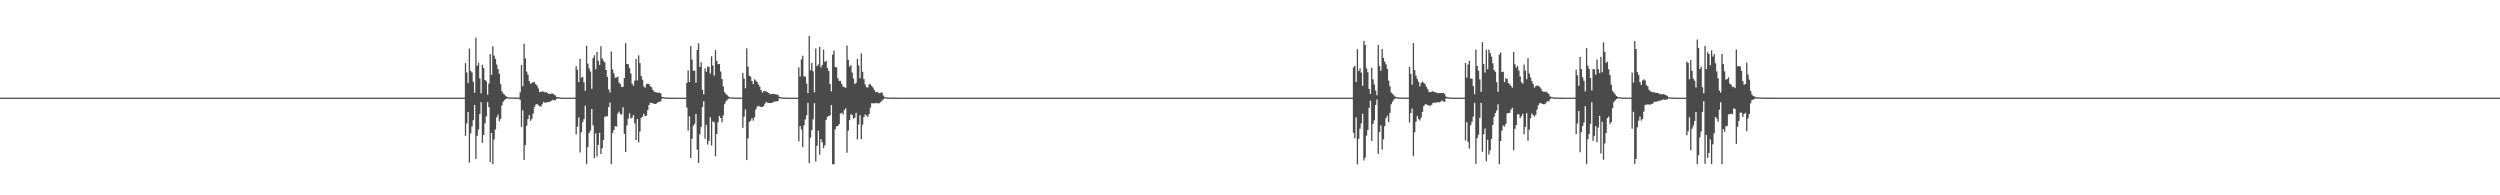 <?xml version="1.0" encoding="UTF-8"?>
<svg xmlns="http://www.w3.org/2000/svg" width="1920" height="150">
  <path d="M0 75.000h1v1.000H0zM1 75.000h1v1.000H1zM2 75.000h1v1.000H2zM3 75.000h1v1.000H3zM4 75.000h1v1.000H4zM5 75.000h1v1.000H5zM6 75.000h1v1.000H6zM7 75.000h1v1.000H7zM8 75.000h1v1.000H8zM9 75.000h1v1.000H9zM10 75.000h1v1.000H10zM11 75.000h1v1.000H11zM12 75.000h1v1.000H12zM13 75.000h1v1.000H13zM14 75.000h1v1.000H14zM15 75.000h1v1.000H15zM16 75.000h1v1.000H16zM17 75.000h1v1.000H17zM18 75.000h1v1.000H18zM19 75.000h1v1.000H19zM20 75.000h1v1.000H20zM21 75.000h1v1.000H21zM22 75.000h1v1.000H22zM23 75.000h1v1.000H23zM24 75.000h1v1.000H24zM25 75.000h1v1.000H25zM26 75.000h1v1.000H26zM27 75.000h1v1.000H27zM28 75.000h1v1.000H28zM29 75.000h1v1.000H29zM30 75.000h1v1.000H30zM31 75.000h1v1.000H31zM32 75.000h1v1.000H32zM33 75.000h1v1.000H33zM34 75.000h1v1.000H34zM35 75.000h1v1.000H35zM36 75.000h1v1.000H36zM37 75.000h1v1.000H37zM38 75.000h1v1.000H38zM39 75.000h1v1.000H39zM40 75.000h1v1.000H40zM41 75.000h1v1.000H41zM42 75.000h1v1.000H42zM43 75.000h1v1.000H43zM44 75.000h1v1.000H44zM45 75.000h1v1.000H45zM46 75.000h1v1.000H46zM47 75.000h1v1.000H47zM48 75.000h1v1.000H48zM49 75.000h1v1.000H49zM50 75.000h1v1.000H50zM51 75.000h1v1.000H51zM52 75.000h1v1.000H52zM53 75.000h1v1.000H53zM54 75.000h1v1.000H54zM55 75.000h1v1.000H55zM56 75.000h1v1.000H56zM57 75.000h1v1.000H57zM58 75.000h1v1.000H58zM59 75.000h1v1.000H59zM60 75.000h1v1.000H60zM61 75.000h1v1.000H61zM62 75.000h1v1.000H62zM63 75.000h1v1.000H63zM64 75.000h1v1.000H64zM65 75.000h1v1.000H65zM66 75.000h1v1.000H66zM67 75.000h1v1.000H67zM68 75.000h1v1.000H68zM69 75.000h1v1.000H69zM70 75.000h1v1.000H70zM71 75.000h1v1.000H71zM72 75.000h1v1.000H72zM73 75.000h1v1.000H73zM74 75.000h1v1.000H74zM75 75.000h1v1.000H75zM76 75.000h1v1.000H76zM77 75.000h1v1.000H77zM78 75.000h1v1.000H78zM79 75.000h1v1.000H79zM80 75.000h1v1.000H80zM81 75.000h1v1.000H81zM82 75.000h1v1.000H82zM83 75.000h1v1.000H83zM84 75.000h1v1.000H84zM85 75.000h1v1.000H85zM86 75.000h1v1.000H86zM87 75.000h1v1.000H87zM88 75.000h1v1.000H88zM89 75.000h1v1.000H89zM90 75.000h1v1.000H90zM91 75.000h1v1.000H91zM92 75.000h1v1.000H92zM93 75.000h1v1.000H93zM94 75.000h1v1.000H94zM95 75.000h1v1.000H95zM96 75.000h1v1.000H96zM97 75.000h1v1.000H97zM98 75.000h1v1.000H98zM99 75.000h1v1.000H99zM100 75.000h1v1.000H100zM101 75.000h1v1.000H101zM102 75.000h1v1.000H102zM103 75.000h1v1.000H103zM104 75.000h1v1.000H104zM105 75.000h1v1.000H105zM106 75.000h1v1.000H106zM107 75.000h1v1.000H107zM108 75.000h1v1.000H108zM109 75.000h1v1.000H109zM110 75.000h1v1.000H110zM111 75.000h1v1.000H111zM112 75.000h1v1.000H112zM113 75.000h1v1.000H113zM114 75.000h1v1.000H114zM115 75.000h1v1.000H115zM116 75.000h1v1.000H116zM117 75.000h1v1.000H117zM118 75.000h1v1.000H118zM119 75.000h1v1.000H119zM120 75.000h1v1.000H120zM121 75.000h1v1.000H121zM122 75.000h1v1.000H122zM123 75.000h1v1.000H123zM124 75.000h1v1.000H124zM125 75.000h1v1.000H125zM126 75.000h1v1.000H126zM127 75.000h1v1.000H127zM128 75.000h1v1.000H128zM129 75.000h1v1.000H129zM130 75.000h1v1.000H130zM131 75.000h1v1.000H131zM132 75.000h1v1.000H132zM133 75.000h1v1.000H133zM134 75.000h1v1.000H134zM135 75.000h1v1.000H135zM136 75.000h1v1.000H136zM137 75.000h1v1.000H137zM138 75.000h1v1.000H138zM139 75.000h1v1.000H139zM140 75.000h1v1.000H140zM141 75.000h1v1.000H141zM142 75.000h1v1.000H142zM143 75.000h1v1.000H143zM144 75.000h1v1.000H144zM145 75.000h1v1.000H145zM146 75.000h1v1.000H146zM147 75.000h1v1.000H147zM148 75.000h1v1.000H148zM149 75.000h1v1.000H149zM150 75.000h1v1.000H150zM151 75.000h1v1.000H151zM152 75.000h1v1.000H152zM153 75.000h1v1.000H153zM154 75.000h1v1.000H154zM155 75.000h1v1.000H155zM156 75.000h1v1.000H156zM157 75.000h1v1.000H157zM158 75.000h1v1.000H158zM159 75.000h1v1.000H159zM160 75.000h1v1.000H160zM161 75.000h1v1.000H161zM162 75.000h1v1.000H162zM163 75.000h1v1.000H163zM164 75.000h1v1.000H164zM165 75.000h1v1.000H165zM166 75.000h1v1.000H166zM167 75.000h1v1.000H167zM168 75.000h1v1.000H168zM169 75.000h1v1.000H169zM170 75.000h1v1.000H170zM171 75.000h1v1.000H171zM172 75.000h1v1.000H172zM173 75.000h1v1.000H173zM174 75.000h1v1.000H174zM175 75.000h1v1.000H175zM176 75.000h1v1.000H176zM177 75.000h1v1.000H177zM178 75.000h1v1.000H178zM179 75.000h1v1.000H179zM180 75.000h1v1.000H180zM181 75.000h1v1.000H181zM182 75.000h1v1.000H182zM183 75.000h1v1.000H183zM184 75.000h1v1.000H184zM185 75.000h1v1.000H185zM186 75.000h1v1.000H186zM187 75.000h1v1.000H187zM188 75.000h1v1.000H188zM189 75.000h1v1.000H189zM190 75.000h1v1.000H190zM191 75.000h1v1.000H191zM192 75.000h1v1.000H192zM193 75.000h1v1.000H193zM194 75.000h1v1.000H194zM195 75.000h1v1.000H195zM196 75.000h1v1.000H196zM197 75.000h1v1.000H197zM198 75.000h1v1.000H198zM199 75.000h1v1.000H199zM200 75.000h1v1.000H200zM201 75.000h1v1.000H201zM202 75.000h1v1.000H202zM203 75.000h1v1.000H203zM204 75.000h1v1.000H204zM205 75.000h1v1.000H205zM206 75.000h1v1.000H206zM207 75.000h1v1.000H207zM208 75.000h1v1.000H208zM209 75.000h1v1.000H209zM210 75.000h1v1.000H210zM211 75.000h1v1.000H211zM212 75.000h1v1.000H212zM213 75.000h1v1.000H213zM214 75.000h1v1.000H214zM215 75.000h1v1.000H215zM216 75.000h1v1.000H216zM217 75.000h1v1.000H217zM218 75.000h1v1.000H218zM219 75.000h1v1.000H219zM220 75.000h1v1.000H220zM221 75.000h1v1.000H221zM222 75.000h1v1.000H222zM223 75.000h1v1.000H223zM224 75.000h1v1.000H224zM225 75.000h1v1.000H225zM226 75.000h1v1.000H226zM227 75.000h1v1.000H227zM228 75.000h1v1.000H228zM229 75.000h1v1.000H229zM230 75.000h1v1.000H230zM231 75.000h1v1.000H231zM232 75.000h1v1.000H232zM233 75.000h1v1.000H233zM234 75.000h1v1.000H234zM235 75.000h1v1.000H235zM236 75.000h1v1.000H236zM237 75.000h1v1.000H237zM238 75.000h1v1.000H238zM239 75.000h1v1.000H239zM240 75.000h1v1.000H240zM241 75.000h1v1.000H241zM242 75.000h1v1.000H242zM243 75.000h1v1.000H243zM244 75.000h1v1.000H244zM245 75.000h1v1.000H245zM246 75.000h1v1.000H246zM247 75.000h1v1.000H247zM248 75.000h1v1.000H248zM249 75.000h1v1.000H249zM250 75.000h1v1.000H250zM251 75.000h1v1.000H251zM252 75.000h1v1.000H252zM253 75.000h1v1.000H253zM254 75.000h1v1.000H254zM255 75.000h1v1.000H255zM256 75.000h1v1.000H256zM257 75.000h1v1.000H257zM258 75.000h1v1.000H258zM259 75.000h1v1.000H259zM260 75.000h1v1.000H260zM261 75.000h1v1.000H261zM262 75.000h1v1.000H262zM263 75.000h1v1.000H263zM264 75.000h1v1.000H264zM265 75.000h1v1.000H265zM266 75.000h1v1.000H266zM267 75.000h1v1.000H267zM268 75.000h1v1.000H268zM269 75.000h1v1.000H269zM270 75.000h1v1.000H270zM271 75.000h1v1.000H271zM272 75.000h1v1.000H272zM273 75.000h1v1.000H273zM274 75.000h1v1.000H274zM275 75.000h1v1.000H275zM276 75.000h1v1.000H276zM277 75.000h1v1.000H277zM278 75.000h1v1.000H278zM279 75.000h1v1.000H279zM280 75.000h1v1.000H280zM281 75.000h1v1.000H281zM282 75.000h1v1.000H282zM283 75.000h1v1.000H283zM284 75.000h1v1.000H284zM285 75.000h1v1.000H285zM286 75.000h1v1.000H286zM287 75.000h1v1.000H287zM288 75.000h1v1.000H288zM289 75.000h1v1.000H289zM290 75.000h1v1.000H290zM291 75.000h1v1.000H291zM292 75.000h1v1.000H292zM293 75.000h1v1.000H293zM294 75.000h1v1.000H294zM295 75.000h1v1.000H295zM296 75.000h1v1.000H296zM297 75.000h1v1.000H297zM298 75.000h1v1.000H298zM299 75.000h1v1.000H299zM300 75.000h1v1.000H300zM301 75.000h1v1.000H301zM302 75.000h1v1.000H302zM303 75.000h1v1.000H303zM304 75.000h1v1.000H304zM305 75.000h1v1.000H305zM306 75.000h1v1.000H306zM307 75.000h1v1.000H307zM308 75.000h1v1.000H308zM309 75.000h1v1.000H309zM310 75.000h1v1.000H310zM311 75.000h1v1.000H311zM312 75.000h1v1.000H312zM313 75.000h1v1.000H313zM314 75.000h1v1.000H314zM315 75.000h1v1.000H315zM316 75.000h1v1.000H316zM317 75.000h1v1.000H317zM318 75.000h1v1.000H318zM319 75.000h1v1.000H319zM320 75.000h1v1.000H320zM321 75.000h1v1.000H321zM322 75.000h1v1.000H322zM323 75.000h1v1.000H323zM324 75.000h1v1.000H324zM325 75.000h1v1.000H325zM326 75.000h1v1.000H326zM327 75.000h1v1.000H327zM328 75.000h1v1.000H328zM329 75.000h1v1.000H329zM330 75.000h1v1.000H330zM331 75.000h1v1.000H331zM332 75.000h1v1.000H332zM333 75.000h1v1.000H333zM334 75.000h1v1.000H334zM335 75.000h1v1.000H335zM336 75.000h1v1.000H336zM337 75.000h1v1.000H337zM338 75.000h1v1.000H338zM339 75.000h1v1.000H339zM340 75.000h1v1.000H340zM341 75.000h1v1.000H341zM342 75.000h1v1.000H342zM343 75.000h1v1.000H343zM344 75.000h1v1.000H344zM345 75.000h1v1.000H345zM346 75.000h1v1.000H346zM347 75.000h1v1.000H347zM348 75.000h1v1.000H348zM349 75.000h1v1.000H349zM350 75.000h1v1.000H350zM351 75.000h1v1.000H351zM352 75.000h1v1.000H352zM353 75.000h1v1.000H353zM354 75.000h1v1.000H354zM355 75.000h1v1.000H355zM356 75.000h1v1.000H356zM357 48.496h1v55.843H357zM358 55.678h1v39.188H358zM359 63.865h1v22.155H359zM360 37.348h1v87.523H360zM361 54.485h1v47.968H361zM362 55.627h1v41.537H362zM363 62.899h1v29.440H363zM364 71.172h1v9.463H364zM365 28.982h1v93.039H365zM366 50.518h1v53.783H366zM367 48.104h1v51.357H367zM368 60.267h1v27.258H368zM369 71.681h1v6.749H369zM370 49.717h1v59.979H370zM371 52.263h1v51.415H371zM372 61.417h1v33.318H372zM373 62.470h1v26.919H373zM374 72.693h1v5.682H374zM375 64.195h1v18.063H375zM376 41.510h1v83.003H376zM377 57.519h1v44.649H377zM378 35.503h1v90.546H378zM379 42.727h1v64.438H379zM380 45.197h1v54.286H380zM381 49.572h1v40.612H381zM382 52.993h1v35.087H382zM383 56.684h1v36.381H383zM384 64.668h1v26.548H384zM385 70.078h1v10.902H385zM386 71.788h1v6.300H386zM387 72.577h1v4.361H387zM388 73.757h1v2.221H388zM389 74.477h1v1.023H389zM390 74.702h1v1.000H390zM391 74.827h1v1.000H391zM392 74.870h1v1.000H392zM393 74.887h1v1.000H393zM394 74.882h1v1.000H394zM395 74.908h1v1.000H395zM396 74.923h1v1.000H396zM397 74.942h1v1.000H397zM398 74.936h1v1.000H398zM399 70.884h1v5.814H399zM400 49.898h1v47.530H400zM401 66.179h1v18.417H401zM402 33.564h1v89.250H402zM403 44.870h1v66.552H403zM404 55.004h1v41.545H404zM405 57.284h1v34.273H405zM406 62.344h1v26.022H406zM407 64.309h1v28.479H407zM408 63.724h1v27.546H408zM409 62.852h1v24.384H409zM410 63.125h1v19.144H410zM411 64.611h1v15.790H411zM412 65.802h1v14.030H412zM413 67.936h1v12.887H413zM414 70.747h1v10.803H414zM415 70.415h1v11.357H415zM416 70.287h1v9.757H416zM417 70.338h1v7.911H417zM418 70.901h1v7.967H418zM419 70.796h1v7.967H419zM420 71.325h1v7.088H420zM421 72.130h1v6.189H421zM422 72.076h1v5.940H422zM423 71.934h1v5.443H423zM424 71.812h1v4.897H424zM425 72.525h1v4.484H425zM426 73.337h1v3.701H426zM427 74.449h1v1.470H427zM428 74.549h1v1.000H428zM429 74.717h1v1.000H429zM430 74.879h1v1.000H430zM431 74.941h1v1.000H431zM432 74.944h1v1.000H432zM433 74.955h1v1.000H433zM434 74.984h1v1.000H434zM435 74.986h1v1.000H435zM436 74.988h1v1.000H436zM437 74.987h1v1.000H437zM438 74.987h1v1.000H438zM439 74.990h1v1.000H439zM440 74.992h1v1.000H440zM441 74.995h1v1.000H441zM442 50.875h1v52.343H442zM443 53.648h1v43.682H443zM444 63.046h1v27.161H444zM445 45.225h1v71.921H445zM446 59.658h1v41.908H446zM447 59.023h1v34.771H447zM448 63.141h1v28.406H448zM449 69.704h1v11.408H449zM450 35.079h1v91.071H450zM451 48.906h1v64.077H451zM452 52.460h1v49.579H452zM453 54.919h1v45.389H453zM454 68.224h1v15.498H454zM455 44.671h1v51.658H455zM456 42.459h1v78.999H456zM457 53.227h1v49.265H457zM458 39.819h1v80.309H458zM459 46.661h1v64.594H459zM460 49.840h1v52.177H460zM461 35.515h1v82.771H461zM462 44.859h1v69.067H462zM463 46.699h1v60.776H463zM464 47.944h1v41.751H464zM465 53.735h1v35.680H465zM466 59.046h1v30.252H466zM467 68.643h1v13.494H467zM468 70.997h1v7.722H468zM469 39.590h1v86.569H469zM470 53.267h1v49.049H470zM471 56.391h1v43.444H471zM472 59.675h1v37.277H472zM473 59.418h1v37.803H473zM474 58.753h1v28.467H474zM475 63.413h1v22.327H475zM476 64.668h1v22.953H476zM477 66.793h1v21.169H477zM478 66.671h1v15.698H478zM479 59.926h1v42.901H479zM480 33.157h1v83.513H480zM481 49.163h1v47.133H481zM482 49.310h1v41.802H482zM483 52.311h1v34.668H483zM484 56.430h1v34.492H484zM485 64.207h1v26.110H485zM486 65.878h1v22.510H486zM487 61.930h1v32.787H487zM488 45.229h1v62.332H488zM489 61.810h1v29.561H489zM490 42.523h1v66.842H490zM491 48.549h1v52.408H491zM492 58.428h1v32.042H492zM493 61.201h1v28.377H493zM494 66.394h1v20.993H494zM495 67.324h1v21.926H495zM496 64.635h1v24.178H496zM497 64.265h1v20.297H497zM498 64.637h1v15.981H498zM499 66.278h1v12.550H499zM500 67.014h1v12.114H500zM501 69.141h1v10.234H501zM502 70.410h1v9.373H502zM503 70.770h1v9.090H503zM504 71.018h1v8.304H504zM505 71.333h1v7.032H505zM506 71.060h1v7.093H506zM507 71.738h1v6.152H507zM508 74.346h1v1.349H508zM509 74.608h1v1.000H509zM510 74.807h1v1.000H510zM511 74.879h1v1.000H511zM512 74.927h1v1.000H512zM513 74.925h1v1.000H513zM514 74.962h1v1.000H514zM515 74.975h1v1.000H515zM516 74.980h1v1.000H516zM517 74.984h1v1.000H517zM518 74.984h1v1.000H518zM519 74.987h1v1.000H519zM520 74.990h1v1.000H520zM521 74.993h1v1.000H521zM522 74.993h1v1.000H522zM523 74.995h1v1.000H523zM524 74.993h1v1.000H524zM525 74.994h1v1.000H525zM526 74.995h1v1.000H526zM527 63.581h1v18.956H527zM528 54.082h1v46.250H528zM529 62.967h1v26.409H529zM530 35.405h1v85.946H530zM531 45.696h1v60.911H531zM532 54.264h1v42.299H532zM533 54.254h1v40.812H533zM534 63.520h1v23.999H534zM535 38.368h1v76.510H535zM536 33.204h1v91.872H536zM537 51.403h1v51.742H537zM538 47.799h1v49.626H538zM539 68.981h1v13.173H539zM540 72.428h1v5.238H540zM541 52.487h1v54.041H541zM542 55.098h1v40.765H542zM543 51.156h1v59.882H543zM544 51.371h1v56.803H544zM545 56.496h1v33.541H545zM546 43.190h1v68.557H546zM547 50.255h1v42.992H547zM548 58.006h1v35.979H548zM549 38.516h1v81.492H549zM550 46.760h1v56.153H550zM551 49.309h1v44.594H551zM552 49.146h1v39.855H552zM553 54.918h1v35.697H553zM554 60.735h1v33.056H554zM555 66.378h1v22.347H555zM556 70.814h1v9.201H556zM557 72.128h1v5.823H557zM558 73.186h1v3.465H558zM559 74.117h1v1.644H559zM560 74.655h1v1.000H560zM561 74.744h1v1.000H561zM562 74.859h1v1.000H562zM563 74.904h1v1.000H563zM564 74.907h1v1.000H564zM565 74.915h1v1.000H565zM566 74.937h1v1.000H566zM567 74.952h1v1.000H567zM568 74.958h1v1.000H568zM569 74.952h1v1.000H569zM570 55.938h1v42.196H570zM571 60.334h1v29.250H571zM572 67.845h1v16.155H572zM573 37.109h1v85.808H573zM574 51.164h1v55.096H574zM575 58.213h1v35.405H575zM576 58.866h1v33.837H576zM577 62.187h1v28.605H577zM578 64.580h1v28.053H578zM579 60.944h1v29.164H579zM580 61.867h1v22.250H580zM581 62.999h1v18.948H581zM582 64.872h1v16.421H582zM583 66.457h1v15.302H583zM584 69.159h1v13.059H584zM585 71.103h1v11.095H585zM586 69.979h1v11.546H586zM587 70.016h1v9.607H587zM588 70.236h1v8.041H588zM589 70.868h1v8.047H589zM590 71.495h1v7.574H590zM591 72.409h1v6.723H591zM592 72.175h1v6.904H592zM593 72.040h1v6.681H593zM594 72.159h1v5.937H594zM595 72.397h1v5.504H595zM596 72.620h1v5.245H596zM597 72.852h1v4.769H597zM598 74.296h1v1.233H598zM599 74.597h1v1.000H599zM600 74.773h1v1.000H600zM601 74.919h1v1.000H601zM602 74.925h1v1.000H602zM603 74.948h1v1.000H603zM604 74.971h1v1.000H604zM605 74.981h1v1.000H605zM606 74.985h1v1.000H606zM607 74.987h1v1.000H607zM608 74.987h1v1.000H608zM609 74.989h1v1.000H609zM610 74.990h1v1.000H610zM611 74.993h1v1.000H611zM612 74.995h1v1.000H612zM613 51.763h1v56.765H613zM614 58.842h1v37.911H614zM615 45.606h1v53.838H615zM616 42.784h1v70.286H616zM617 58.630h1v37.678H617zM618 58.891h1v32.826H618zM619 64.155h1v24.352H619zM620 71.532h1v7.416H620zM621 27.603h1v97.702H621zM622 53.910h1v51.818H622zM623 48.363h1v51.501H623zM624 54.745h1v36.914H624zM625 70.911h1v8.247H625zM626 37.265h1v86.778H626zM627 50.787h1v61.190H627zM628 49.509h1v50.862H628zM629 36.014h1v82.786H629zM630 51.762h1v55.158H630zM631 49.959h1v59.339H631zM632 38.103h1v75.682H632zM633 47.559h1v64.079H633zM634 46.771h1v45.268H634zM635 52.289h1v37.359H635zM636 54.452h1v34.684H636zM637 64.541h1v24.048H637zM638 70.204h1v10.486H638zM639 41.921h1v84.253H639zM640 38.828h1v87.346H640zM641 51.405h1v47.771H641zM642 51.703h1v45.301H642zM643 60.037h1v36.753H643zM644 62.136h1v33.151H644zM645 62.126h1v25.090H645zM646 64.465h1v22.171H646zM647 66.491h1v21.414H647zM648 66.872h1v17.605H648zM649 67.463h1v15.754H649zM650 34.946h1v82.332H650zM651 45.919h1v54.456H651zM652 51.195h1v41.079H652zM653 50.083h1v37.682H653zM654 55.733h1v32.549H654zM655 60.286h1v30.781H655zM656 64.540h1v25.953H656zM657 63.480h1v23.209H657zM658 45.233h1v61.886H658zM659 50.208h1v45.348H659zM660 60.047h1v28.358H660zM661 40.982h1v65.881H661zM662 55.163h1v40.654H662zM663 60.797h1v29.052H663zM664 64.864h1v23.026H664zM665 66.945h1v21.776H665zM666 67.216h1v22.528H666zM667 64.787h1v22.703H667zM668 64.730h1v17.951H668zM669 66.025h1v13.205H669zM670 67.227h1v12.125H670zM671 69.195h1v10.240H671zM672 70.773h1v8.279H672zM673 70.554h1v8.757H673zM674 71.073h1v8.233H674zM675 71.696h1v7.540H675zM676 71.107h1v7.120H676zM677 71.143h1v5.972H677zM678 73.435h1v2.841H678zM679 74.545h1v1.000H679zM680 74.667h1v1.000H680zM681 74.842h1v1.000H681zM682 74.918h1v1.000H682zM683 74.935h1v1.000H683zM684 74.949h1v1.000H684zM685 74.971h1v1.000H685zM686 74.977h1v1.000H686zM687 74.983h1v1.000H687zM688 74.983h1v1.000H688zM689 74.985h1v1.000H689zM690 74.988h1v1.000H690zM691 74.990h1v1.000H691zM692 74.991h1v1.000H692zM693 74.994h1v1.000H693zM694 74.994h1v1.000H694zM695 74.995h1v1.000H695zM696 74.994h1v1.000H696zM697 74.996h1v1.000H697zM698 74.997h1v1.000H698zM699 74.996h1v1.000H699zM700 74.997h1v1.000H700zM701 74.997h1v1.000H701zM702 74.998h1v1.000H702zM703 74.998h1v1.000H703zM704 74.999h1v1.000H704zM705 74.998h1v1.000H705zM706 74.999h1v1.000H706zM707 74.999h1v1.000H707zM708 74.999h1v1.000H708zM709 74.999h1v1.000H709zM710 74.999h1v1.000H710zM711 74.999h1v1.000H711zM712 74.999h1v1.000H712zM713 74.999h1v1.000H713zM714 74.999h1v1.000H714zM715 75.000h1v1.000H715zM716 75.000h1v1.000H716zM717 75.000h1v1.000H717zM718 75.000h1v1.000H718zM719 75.000h1v1.000H719zM720 75.000h1v1.000H720zM721 75.000h1v1.000H721zM722 75.000h1v1.000H722zM723 75.000h1v1.000H723zM724 75.000h1v1.000H724zM725 75.000h1v1.000H725zM726 75.000h1v1.000H726zM727 75.000h1v1.000H727zM728 75.000h1v1.000H728zM729 75.000h1v1.000H729zM730 75.000h1v1.000H730zM731 75.000h1v1.000H731zM732 75.000h1v1.000H732zM733 75.000h1v1.000H733zM734 75.000h1v1.000H734zM735 75.000h1v1.000H735zM736 75.000h1v1.000H736zM737 75.000h1v1.000H737zM738 75.000h1v1.000H738zM739 75.000h1v1.000H739zM740 75.000h1v1.000H740zM741 75.000h1v1.000H741zM742 75.000h1v1.000H742zM743 75.000h1v1.000H743zM744 75.000h1v1.000H744zM745 75.000h1v1.000H745zM746 75.000h1v1.000H746zM747 75.000h1v1.000H747zM748 75.000h1v1.000H748zM749 75.000h1v1.000H749zM750 75.000h1v1.000H750zM751 75.000h1v1.000H751zM752 75.000h1v1.000H752zM753 75.000h1v1.000H753zM754 75.000h1v1.000H754zM755 75.000h1v1.000H755zM756 75.000h1v1.000H756zM757 75.000h1v1.000H757zM758 75.000h1v1.000H758zM759 75.000h1v1.000H759zM760 75.000h1v1.000H760zM761 75.000h1v1.000H761zM762 75.000h1v1.000H762zM763 75.000h1v1.000H763zM764 75.000h1v1.000H764zM765 75.000h1v1.000H765zM766 75.000h1v1.000H766zM767 75.000h1v1.000H767zM768 75.000h1v1.000H768zM769 75.000h1v1.000H769zM770 75.000h1v1.000H770zM771 75.000h1v1.000H771zM772 75.000h1v1.000H772zM773 75.000h1v1.000H773zM774 75.000h1v1.000H774zM775 75.000h1v1.000H775zM776 75.000h1v1.000H776zM777 75.000h1v1.000H777zM778 75.000h1v1.000H778zM779 75.000h1v1.000H779zM780 75.000h1v1.000H780zM781 75.000h1v1.000H781zM782 75.000h1v1.000H782zM783 75.000h1v1.000H783zM784 75.000h1v1.000H784zM785 75.000h1v1.000H785zM786 75.000h1v1.000H786zM787 75.000h1v1.000H787zM788 75.000h1v1.000H788zM789 75.000h1v1.000H789zM790 75.000h1v1.000H790zM791 75.000h1v1.000H791zM792 75.000h1v1.000H792zM793 75.000h1v1.000H793zM794 75.000h1v1.000H794zM795 75.000h1v1.000H795zM796 75.000h1v1.000H796zM797 75.000h1v1.000H797zM798 75.000h1v1.000H798zM799 75.000h1v1.000H799zM800 75.000h1v1.000H800zM801 75.000h1v1.000H801zM802 75.000h1v1.000H802zM803 75.000h1v1.000H803zM804 75.000h1v1.000H804zM805 75.000h1v1.000H805zM806 75.000h1v1.000H806zM807 75.000h1v1.000H807zM808 75.000h1v1.000H808zM809 75.000h1v1.000H809zM810 75.000h1v1.000H810zM811 75.000h1v1.000H811zM812 75.000h1v1.000H812zM813 75.000h1v1.000H813zM814 75.000h1v1.000H814zM815 75.000h1v1.000H815zM816 75.000h1v1.000H816zM817 75.000h1v1.000H817zM818 75.000h1v1.000H818zM819 75.000h1v1.000H819zM820 75.000h1v1.000H820zM821 75.000h1v1.000H821zM822 75.000h1v1.000H822zM823 75.000h1v1.000H823zM824 75.000h1v1.000H824zM825 75.000h1v1.000H825zM826 75.000h1v1.000H826zM827 75.000h1v1.000H827zM828 75.000h1v1.000H828zM829 75.000h1v1.000H829zM830 75.000h1v1.000H830zM831 75.000h1v1.000H831zM832 75.000h1v1.000H832zM833 75.000h1v1.000H833zM834 75.000h1v1.000H834zM835 75.000h1v1.000H835zM836 75.000h1v1.000H836zM837 75.000h1v1.000H837zM838 75.000h1v1.000H838zM839 75.000h1v1.000H839zM840 75.000h1v1.000H840zM841 75.000h1v1.000H841zM842 75.000h1v1.000H842zM843 75.000h1v1.000H843zM844 75.000h1v1.000H844zM845 75.000h1v1.000H845zM846 75.000h1v1.000H846zM847 75.000h1v1.000H847zM848 75.000h1v1.000H848zM849 75.000h1v1.000H849zM850 75.000h1v1.000H850zM851 75.000h1v1.000H851zM852 75.000h1v1.000H852zM853 75.000h1v1.000H853zM854 75.000h1v1.000H854zM855 75.000h1v1.000H855zM856 75.000h1v1.000H856zM857 75.000h1v1.000H857zM858 75.000h1v1.000H858zM859 75.000h1v1.000H859zM860 75.000h1v1.000H860zM861 75.000h1v1.000H861zM862 75.000h1v1.000H862zM863 75.000h1v1.000H863zM864 75.000h1v1.000H864zM865 75.000h1v1.000H865zM866 75.000h1v1.000H866zM867 75.000h1v1.000H867zM868 75.000h1v1.000H868zM869 75.000h1v1.000H869zM870 75.000h1v1.000H870zM871 75.000h1v1.000H871zM872 75.000h1v1.000H872zM873 75.000h1v1.000H873zM874 75.000h1v1.000H874zM875 75.000h1v1.000H875zM876 75.000h1v1.000H876zM877 75.000h1v1.000H877zM878 75.000h1v1.000H878zM879 75.000h1v1.000H879zM880 75.000h1v1.000H880zM881 75.000h1v1.000H881zM882 75.000h1v1.000H882zM883 75.000h1v1.000H883zM884 75.000h1v1.000H884zM885 75.000h1v1.000H885zM886 75.000h1v1.000H886zM887 75.000h1v1.000H887zM888 75.000h1v1.000H888zM889 75.000h1v1.000H889zM890 75.000h1v1.000H890zM891 75.000h1v1.000H891zM892 75.000h1v1.000H892zM893 75.000h1v1.000H893zM894 75.000h1v1.000H894zM895 75.000h1v1.000H895zM896 75.000h1v1.000H896zM897 75.000h1v1.000H897zM898 75.000h1v1.000H898zM899 75.000h1v1.000H899zM900 75.000h1v1.000H900zM901 75.000h1v1.000H901zM902 75.000h1v1.000H902zM903 75.000h1v1.000H903zM904 75.000h1v1.000H904zM905 75.000h1v1.000H905zM906 75.000h1v1.000H906zM907 75.000h1v1.000H907zM908 75.000h1v1.000H908zM909 75.000h1v1.000H909zM910 75.000h1v1.000H910zM911 75.000h1v1.000H911zM912 75.000h1v1.000H912zM913 75.000h1v1.000H913zM914 75.000h1v1.000H914zM915 75.000h1v1.000H915zM916 75.000h1v1.000H916zM917 75.000h1v1.000H917zM918 75.000h1v1.000H918zM919 75.000h1v1.000H919zM920 75.000h1v1.000H920zM921 75.000h1v1.000H921zM922 75.000h1v1.000H922zM923 75.000h1v1.000H923zM924 75.000h1v1.000H924zM925 75.000h1v1.000H925zM926 75.000h1v1.000H926zM927 75.000h1v1.000H927zM928 75.000h1v1.000H928zM929 75.000h1v1.000H929zM930 75.000h1v1.000H930zM931 75.000h1v1.000H931zM932 75.000h1v1.000H932zM933 75.000h1v1.000H933zM934 75.000h1v1.000H934zM935 75.000h1v1.000H935zM936 75.000h1v1.000H936zM937 75.000h1v1.000H937zM938 75.000h1v1.000H938zM939 75.000h1v1.000H939zM940 75.000h1v1.000H940zM941 75.000h1v1.000H941zM942 75.000h1v1.000H942zM943 75.000h1v1.000H943zM944 75.000h1v1.000H944zM945 75.000h1v1.000H945zM946 75.000h1v1.000H946zM947 75.000h1v1.000H947zM948 75.000h1v1.000H948zM949 75.000h1v1.000H949zM950 75.000h1v1.000H950zM951 75.000h1v1.000H951zM952 75.000h1v1.000H952zM953 75.000h1v1.000H953zM954 75.000h1v1.000H954zM955 75.000h1v1.000H955zM956 75.000h1v1.000H956zM957 75.000h1v1.000H957zM958 75.000h1v1.000H958zM959 75.000h1v1.000H959zM960 75.000h1v1.000H960zM961 75.000h1v1.000H961zM962 75.000h1v1.000H962zM963 75.000h1v1.000H963zM964 75.000h1v1.000H964zM965 75.000h1v1.000H965zM966 75.000h1v1.000H966zM967 75.000h1v1.000H967zM968 75.000h1v1.000H968zM969 75.000h1v1.000H969zM970 75.000h1v1.000H970zM971 75.000h1v1.000H971zM972 75.000h1v1.000H972zM973 75.000h1v1.000H973zM974 75.000h1v1.000H974zM975 75.000h1v1.000H975zM976 75.000h1v1.000H976zM977 75.000h1v1.000H977zM978 75.000h1v1.000H978zM979 75.000h1v1.000H979zM980 75.000h1v1.000H980zM981 75.000h1v1.000H981zM982 75.000h1v1.000H982zM983 75.000h1v1.000H983zM984 75.000h1v1.000H984zM985 75.000h1v1.000H985zM986 75.000h1v1.000H986zM987 75.000h1v1.000H987zM988 75.000h1v1.000H988zM989 75.000h1v1.000H989zM990 75.000h1v1.000H990zM991 75.000h1v1.000H991zM992 75.000h1v1.000H992zM993 75.000h1v1.000H993zM994 75.000h1v1.000H994zM995 75.000h1v1.000H995zM996 75.000h1v1.000H996zM997 75.000h1v1.000H997zM998 75.000h1v1.000H998zM999 75.000h1v1.000H999zM1000 75.000h1v1.000H1000zM1001 75.000h1v1.000H1001zM1002 75.000h1v1.000H1002zM1003 75.000h1v1.000H1003zM1004 75.000h1v1.000H1004zM1005 75.000h1v1.000H1005zM1006 75.000h1v1.000H1006zM1007 75.000h1v1.000H1007zM1008 75.000h1v1.000H1008zM1009 75.000h1v1.000H1009zM1010 75.000h1v1.000H1010zM1011 75.000h1v1.000H1011zM1012 75.000h1v1.000H1012zM1013 75.000h1v1.000H1013zM1014 75.000h1v1.000H1014zM1015 75.000h1v1.000H1015zM1016 75.000h1v1.000H1016zM1017 75.000h1v1.000H1017zM1018 75.000h1v1.000H1018zM1019 75.000h1v1.000H1019zM1020 75.000h1v1.000H1020zM1021 75.000h1v1.000H1021zM1022 75.000h1v1.000H1022zM1023 75.000h1v1.000H1023zM1024 75.000h1v1.000H1024zM1025 75.000h1v1.000H1025zM1026 75.000h1v1.000H1026zM1027 75.000h1v1.000H1027zM1028 75.000h1v1.000H1028zM1029 75.000h1v1.000H1029zM1030 75.000h1v1.000H1030zM1031 75.000h1v1.000H1031zM1032 75.000h1v1.000H1032zM1033 75.000h1v1.000H1033zM1034 75.000h1v1.000H1034zM1035 75.000h1v1.000H1035zM1036 75.000h1v1.000H1036zM1037 75.000h1v1.000H1037zM1038 75.000h1v1.000H1038zM1039 51.776h1v50.238H1039zM1040 50.566h1v55.598H1040zM1041 63.016h1v27.222H1041zM1042 37.781h1v88.433H1042zM1043 54.535h1v52.063H1043zM1044 52.465h1v46.367H1044zM1045 55.757h1v39.072H1045zM1046 65.839h1v21.486H1046zM1047 31.398h1v91.836H1047zM1048 34.513h1v86.504H1048zM1049 52.511h1v51.687H1049zM1050 55.470h1v44.381H1050zM1051 68.323h1v14.501H1051zM1052 72.095h1v5.190H1052zM1053 51.948h1v56.249H1053zM1054 60.986h1v34.195H1054zM1055 64.898h1v27.511H1055zM1056 69.545h1v11.154H1056zM1057 73.115h1v3.311H1057zM1058 34.508h1v83.665H1058zM1059 50.579h1v50.797H1059zM1060 54.349h1v41.967H1060zM1061 37.556h1v77.346H1061zM1062 44.451h1v62.550H1062zM1063 47.383h1v49.501H1063zM1064 49.419h1v41.353H1064zM1065 52.911h1v35.981H1065zM1066 61.881h1v31.904H1066zM1067 66.309h1v20.386H1067zM1068 71.043h1v9.028H1068zM1069 71.985h1v6.068H1069zM1070 73.208h1v3.354H1070zM1071 74.151h1v1.522H1071zM1072 74.642h1v1.000H1072zM1073 74.703h1v1.000H1073zM1074 74.864h1v1.000H1074zM1075 74.914h1v1.000H1075zM1076 74.907h1v1.000H1076zM1077 74.894h1v1.000H1077zM1078 74.931h1v1.000H1078zM1079 74.953h1v1.000H1079zM1080 74.951h1v1.000H1080zM1081 74.957h1v1.000H1081zM1082 51.357h1v42.792H1082zM1083 56.766h1v30.091H1083zM1084 65.006h1v18.366H1084zM1085 33.115h1v86.912H1085zM1086 53.892h1v47.682H1086zM1087 58.088h1v35.474H1087zM1088 60.745h1v28.295H1088zM1089 62.939h1v28.437H1089zM1090 66.372h1v26.217H1090zM1091 63.633h1v26.655H1091zM1092 62.571h1v23.343H1092zM1093 63.705h1v17.688H1093zM1094 64.625h1v15.588H1094zM1095 66.704h1v13.361H1095zM1096 68.406h1v12.334H1096zM1097 70.539h1v10.525H1097zM1098 70.834h1v10.355H1098zM1099 70.447h1v9.991H1099zM1100 69.996h1v9.160H1100zM1101 70.639h1v8.103H1101zM1102 71.013h1v7.957H1102zM1103 71.194h1v7.456H1103zM1104 71.665h1v6.693H1104zM1105 71.428h1v7.197H1105zM1106 71.506h1v6.600H1106zM1107 71.408h1v5.752H1107zM1108 71.417h1v6.548H1108zM1109 72.162h1v6.102H1109zM1110 74.102h1v1.623H1110zM1111 74.549h1v1.000H1111zM1112 74.774h1v1.000H1112zM1113 74.893h1v1.000H1113zM1114 74.911h1v1.000H1114zM1115 74.956h1v1.000H1115zM1116 74.969h1v1.000H1116zM1117 74.982h1v1.000H1117zM1118 74.986h1v1.000H1118zM1119 74.987h1v1.000H1119zM1120 74.987h1v1.000H1120zM1121 74.990h1v1.000H1121zM1122 74.991h1v1.000H1122zM1123 74.995h1v1.000H1123zM1124 74.994h1v1.000H1124zM1125 48.376h1v59.482H1125zM1126 59.665h1v34.200H1126zM1127 49.554h1v59.336H1127zM1128 46.754h1v67.357H1128zM1129 60.436h1v35.766H1129zM1130 60.341h1v33.139H1130zM1131 66.087h1v23.486H1131zM1132 72.291h1v6.666H1132zM1133 38.124h1v87.696H1133zM1134 50.709h1v55.417H1134zM1135 54.255h1v49.218H1135zM1136 60.968h1v29.496H1136zM1137 70.471h1v8.471H1137zM1138 32.410h1v84.127H1138zM1139 49.129h1v53.978H1139zM1140 55.726h1v42.982H1140zM1141 38.251h1v85.622H1141zM1142 53.095h1v54.197H1142zM1143 38.020h1v80.655H1143zM1144 40.757h1v74.665H1144zM1145 43.459h1v63.242H1145zM1146 48.638h1v47.317H1146zM1147 53.774h1v35.962H1147zM1148 55.115h1v31.802H1148zM1149 63.133h1v21.739H1149zM1150 70.541h1v9.577H1150zM1151 41.913h1v84.254H1151zM1152 40.337h1v67.966H1152zM1153 55.415h1v44.780H1153zM1154 55.044h1v41.372H1154zM1155 63.066h1v34.162H1155zM1156 60.019h1v35.141H1156zM1157 60.745h1v26.379H1157zM1158 63.866h1v22.897H1158zM1159 64.768h1v21.901H1159zM1160 66.114h1v18.073H1160zM1161 67.271h1v15.541H1161zM1162 39.876h1v75.414H1162zM1163 49.399h1v49.511H1163zM1164 51.925h1v44.072H1164zM1165 50.743h1v36.998H1165zM1166 54.111h1v33.725H1166zM1167 58.704h1v32.022H1167zM1168 63.097h1v26.090H1168zM1169 64.310h1v23.125H1169zM1170 49.611h1v53.522H1170zM1171 54.179h1v43.325H1171zM1172 60.899h1v26.022H1172zM1173 44.664h1v63.372H1173zM1174 56.493h1v43.018H1174zM1175 59.412h1v31.485H1175zM1176 62.251h1v24.898H1176zM1177 64.566h1v23.927H1177zM1178 67.275h1v22.288H1178zM1179 66.190h1v22.039H1179zM1180 65.590h1v18.524H1180zM1181 66.142h1v14.759H1181zM1182 66.635h1v12.668H1182zM1183 67.918h1v11.239H1183zM1184 69.943h1v9.952H1184zM1185 70.615h1v9.533H1185zM1186 70.515h1v9.465H1186zM1187 70.361h1v8.377H1187zM1188 71.186h1v6.468H1188zM1189 72.154h1v5.851H1189zM1190 74.030h1v2.184H1190zM1191 74.428h1v1.026H1191zM1192 74.602h1v1.000H1192zM1193 74.866h1v1.000H1193zM1194 74.931h1v1.000H1194zM1195 74.932h1v1.000H1195zM1196 74.936h1v1.000H1196zM1197 74.975h1v1.000H1197zM1198 74.979h1v1.000H1198zM1199 74.981h1v1.000H1199zM1200 74.982h1v1.000H1200zM1201 74.985h1v1.000H1201zM1202 74.988h1v1.000H1202zM1203 74.990h1v1.000H1203zM1204 74.994h1v1.000H1204zM1205 74.994h1v1.000H1205zM1206 74.994h1v1.000H1206zM1207 74.995h1v1.000H1207zM1208 74.995h1v1.000H1208zM1209 74.996h1v1.000H1209zM1210 53.480h1v49.524H1210zM1211 57.848h1v37.026H1211zM1212 65.889h1v19.335H1212zM1213 43.673h1v73.218H1213zM1214 52.996h1v48.477H1214zM1215 59.368h1v37.521H1215zM1216 62.005h1v32.082H1216zM1217 70.198h1v11.321H1217zM1218 36.962h1v89.181H1218zM1219 50.437h1v56.499H1219zM1220 52.965h1v49.817H1220zM1221 59.910h1v35.162H1221zM1222 69.501h1v9.122H1222zM1223 53.087h1v55.122H1223zM1224 53.184h1v51.111H1224zM1225 57.412h1v39.423H1225zM1226 45.667h1v63.537H1226zM1227 53.128h1v44.837H1227zM1228 56.103h1v32.867H1228zM1229 43.601h1v74.285H1229zM1230 55.493h1v37.979H1230zM1231 32.573h1v90.162H1231zM1232 39.955h1v70.289H1232zM1233 48.290h1v53.965H1233zM1234 47.273h1v43.408H1234zM1235 53.208h1v36.329H1235zM1236 57.694h1v37.652H1236zM1237 65.019h1v28.825H1237zM1238 69.762h1v13.304H1238zM1239 71.082h1v7.260H1239zM1240 72.483h1v4.617H1240zM1241 73.659h1v2.409H1241zM1242 74.432h1v1.078H1242zM1243 74.707h1v1.000H1243zM1244 74.790h1v1.000H1244zM1245 74.876h1v1.000H1245zM1246 74.905h1v1.000H1246zM1247 74.897h1v1.000H1247zM1248 74.929h1v1.000H1248zM1249 74.942h1v1.000H1249zM1250 74.948h1v1.000H1250zM1251 74.954h1v1.000H1251zM1252 74.964h1v1.000H1252zM1253 55.730h1v43.121H1253zM1254 63.500h1v22.383H1254zM1255 31.517h1v94.378H1255zM1256 37.639h1v84.385H1256zM1257 55.378h1v42.405H1257zM1258 57.662h1v35.069H1258zM1259 62.958h1v26.548H1259zM1260 65.267h1v27.320H1260zM1261 61.773h1v29.664H1261zM1262 60.907h1v24.848H1262zM1263 61.790h1v18.708H1263zM1264 65.453h1v15.005H1264zM1265 66.306h1v13.835H1265zM1266 68.931h1v11.383H1266zM1267 70.103h1v10.162H1267zM1268 70.433h1v9.591H1268zM1269 70.931h1v8.531H1269zM1270 70.960h1v7.032H1270zM1271 71.218h1v6.997H1271zM1272 71.247h1v6.794H1272zM1273 71.426h1v6.080H1273zM1274 72.253h1v5.187H1274zM1275 72.292h1v4.886H1275zM1276 72.476h1v4.267H1276zM1277 72.268h1v4.136H1277zM1278 72.645h1v3.956H1278zM1279 73.003h1v3.587H1279zM1280 73.732h1v2.501H1280zM1281 74.632h1v1.000H1281zM1282 74.768h1v1.000H1282zM1283 74.866h1v1.000H1283zM1284 74.941h1v1.000H1284zM1285 74.943h1v1.000H1285zM1286 74.960h1v1.000H1286zM1287 74.981h1v1.000H1287zM1288 74.988h1v1.000H1288zM1289 74.990h1v1.000H1289zM1290 74.990h1v1.000H1290zM1291 74.991h1v1.000H1291zM1292 74.992h1v1.000H1292zM1293 74.994h1v1.000H1293zM1294 74.995h1v1.000H1294zM1295 47.343h1v56.537H1295zM1296 48.257h1v52.562H1296zM1297 60.839h1v29.164H1297zM1298 46.204h1v69.178H1298zM1299 54.371h1v44.434H1299zM1300 60.394h1v35.950H1300zM1301 61.935h1v31.008H1301zM1302 67.193h1v18.801H1302zM1303 30.349h1v95.790H1303zM1304 36.744h1v82.503H1304zM1305 52.977h1v52.511H1305zM1306 51.279h1v49.736H1306zM1307 67.007h1v18.900H1307zM1308 71.608h1v6.084H1308zM1309 35.388h1v90.431H1309zM1310 53.072h1v50.580H1310zM1311 40.030h1v81.139H1311zM1312 41.527h1v75.934H1312zM1313 50.145h1v56.862H1313zM1314 38.699h1v87.358H1314zM1315 43.417h1v67.445H1315zM1316 41.532h1v60.795H1316zM1317 48.523h1v41.297H1317zM1318 54.820h1v36.200H1318zM1319 60.173h1v33.304H1319zM1320 69.544h1v14.726H1320zM1321 71.128h1v7.376H1321zM1322 41.405h1v84.750H1322zM1323 49.223h1v49.878H1323zM1324 54.770h1v46.476H1324zM1325 61.181h1v35.831H1325zM1326 60.683h1v35.947H1326zM1327 59.439h1v28.464H1327zM1328 64.226h1v23.352H1328zM1329 64.976h1v22.402H1329zM1330 66.643h1v21.010H1330zM1331 66.642h1v16.684H1331zM1332 67.691h1v15.945H1332zM1333 38.037h1v72.443H1333zM1334 51.031h1v46.192H1334zM1335 50.679h1v42.192H1335zM1336 50.981h1v35.485H1336zM1337 54.376h1v32.220H1337zM1338 62.251h1v27.509H1338zM1339 65.087h1v22.525H1339zM1340 64.483h1v22.078H1340zM1341 48.049h1v52.712H1341zM1342 57.316h1v33.605H1342zM1343 61.194h1v26.301H1343zM1344 69.744h1v9.597H1344zM1345 72.379h1v4.490H1345zM1346 73.733h1v2.761H1346zM1347 74.141h1v1.696H1347zM1348 74.607h1v1.000H1348zM1349 74.769h1v1.000H1349zM1350 74.798h1v1.000H1350zM1351 74.795h1v1.000H1351zM1352 74.863h1v1.000H1352zM1353 74.919h1v1.000H1353zM1354 74.931h1v1.000H1354zM1355 74.924h1v1.000H1355zM1356 74.942h1v1.000H1356zM1357 74.963h1v1.000H1357zM1358 74.961h1v1.000H1358zM1359 74.961h1v1.000H1359zM1360 74.966h1v1.000H1360zM1361 74.974h1v1.000H1361zM1362 74.975h1v1.000H1362zM1363 74.982h1v1.000H1363zM1364 74.985h1v1.000H1364zM1365 74.981h1v1.000H1365zM1366 74.984h1v1.000H1366zM1367 74.988h1v1.000H1367zM1368 74.991h1v1.000H1368zM1369 74.993h1v1.000H1369zM1370 74.993h1v1.000H1370zM1371 74.993h1v1.000H1371zM1372 74.995h1v1.000H1372zM1373 74.995h1v1.000H1373zM1374 74.996h1v1.000H1374zM1375 74.996h1v1.000H1375zM1376 74.997h1v1.000H1376zM1377 74.996h1v1.000H1377zM1378 74.997h1v1.000H1378zM1379 74.997h1v1.000H1379zM1380 74.998h1v1.000H1380zM1381 74.998h1v1.000H1381zM1382 74.998h1v1.000H1382zM1383 74.998h1v1.000H1383zM1384 74.999h1v1.000H1384zM1385 74.999h1v1.000H1385zM1386 74.999h1v1.000H1386zM1387 74.999h1v1.000H1387zM1388 74.999h1v1.000H1388zM1389 74.999h1v1.000H1389zM1390 74.999h1v1.000H1390zM1391 74.999h1v1.000H1391zM1392 74.999h1v1.000H1392zM1393 75.000h1v1.000H1393zM1394 75.000h1v1.000H1394zM1395 75.000h1v1.000H1395zM1396 75.000h1v1.000H1396zM1397 75.000h1v1.000H1397zM1398 75.000h1v1.000H1398zM1399 75.000h1v1.000H1399zM1400 75.000h1v1.000H1400zM1401 75.000h1v1.000H1401zM1402 75.000h1v1.000H1402zM1403 75.000h1v1.000H1403zM1404 75.000h1v1.000H1404zM1405 75.000h1v1.000H1405zM1406 75.000h1v1.000H1406zM1407 75.000h1v1.000H1407zM1408 75.000h1v1.000H1408zM1409 75.000h1v1.000H1409zM1410 75.000h1v1.000H1410zM1411 75.000h1v1.000H1411zM1412 75.000h1v1.000H1412zM1413 75.000h1v1.000H1413zM1414 75.000h1v1.000H1414zM1415 75.000h1v1.000H1415zM1416 75.000h1v1.000H1416zM1417 75.000h1v1.000H1417zM1418 75.000h1v1.000H1418zM1419 75.000h1v1.000H1419zM1420 75.000h1v1.000H1420zM1421 75.000h1v1.000H1421zM1422 75.000h1v1.000H1422zM1423 75.000h1v1.000H1423zM1424 75.000h1v1.000H1424zM1425 75.000h1v1.000H1425zM1426 75.000h1v1.000H1426zM1427 75.000h1v1.000H1427zM1428 75.000h1v1.000H1428zM1429 75.000h1v1.000H1429zM1430 75.000h1v1.000H1430zM1431 75.000h1v1.000H1431zM1432 75.000h1v1.000H1432zM1433 75.000h1v1.000H1433zM1434 75.000h1v1.000H1434zM1435 75.000h1v1.000H1435zM1436 75.000h1v1.000H1436zM1437 75.000h1v1.000H1437zM1438 75.000h1v1.000H1438zM1439 75.000h1v1.000H1439zM1440 75.000h1v1.000H1440zM1441 75.000h1v1.000H1441zM1442 75.000h1v1.000H1442zM1443 75.000h1v1.000H1443zM1444 75.000h1v1.000H1444zM1445 75.000h1v1.000H1445zM1446 75.000h1v1.000H1446zM1447 75.000h1v1.000H1447zM1448 75.000h1v1.000H1448zM1449 75.000h1v1.000H1449zM1450 75.000h1v1.000H1450zM1451 75.000h1v1.000H1451zM1452 75.000h1v1.000H1452zM1453 75.000h1v1.000H1453zM1454 75.000h1v1.000H1454zM1455 75.000h1v1.000H1455zM1456 75.000h1v1.000H1456zM1457 75.000h1v1.000H1457zM1458 75.000h1v1.000H1458zM1459 75.000h1v1.000H1459zM1460 75.000h1v1.000H1460zM1461 75.000h1v1.000H1461zM1462 75.000h1v1.000H1462zM1463 75.000h1v1.000H1463zM1464 75.000h1v1.000H1464zM1465 75.000h1v1.000H1465zM1466 75.000h1v1.000H1466zM1467 75.000h1v1.000H1467zM1468 75.000h1v1.000H1468zM1469 75.000h1v1.000H1469zM1470 75.000h1v1.000H1470zM1471 75.000h1v1.000H1471zM1472 75.000h1v1.000H1472zM1473 75.000h1v1.000H1473zM1474 75.000h1v1.000H1474zM1475 75.000h1v1.000H1475zM1476 75.000h1v1.000H1476zM1477 75.000h1v1.000H1477zM1478 75.000h1v1.000H1478zM1479 75.000h1v1.000H1479zM1480 75.000h1v1.000H1480zM1481 75.000h1v1.000H1481zM1482 75.000h1v1.000H1482zM1483 75.000h1v1.000H1483zM1484 75.000h1v1.000H1484zM1485 75.000h1v1.000H1485zM1486 75.000h1v1.000H1486zM1487 75.000h1v1.000H1487zM1488 75.000h1v1.000H1488zM1489 75.000h1v1.000H1489zM1490 75.000h1v1.000H1490zM1491 75.000h1v1.000H1491zM1492 75.000h1v1.000H1492zM1493 75.000h1v1.000H1493zM1494 75.000h1v1.000H1494zM1495 75.000h1v1.000H1495zM1496 75.000h1v1.000H1496zM1497 75.000h1v1.000H1497zM1498 75.000h1v1.000H1498zM1499 75.000h1v1.000H1499zM1500 75.000h1v1.000H1500zM1501 75.000h1v1.000H1501zM1502 75.000h1v1.000H1502zM1503 75.000h1v1.000H1503zM1504 75.000h1v1.000H1504zM1505 75.000h1v1.000H1505zM1506 75.000h1v1.000H1506zM1507 75.000h1v1.000H1507zM1508 75.000h1v1.000H1508zM1509 75.000h1v1.000H1509zM1510 75.000h1v1.000H1510zM1511 75.000h1v1.000H1511zM1512 75.000h1v1.000H1512zM1513 75.000h1v1.000H1513zM1514 75.000h1v1.000H1514zM1515 75.000h1v1.000H1515zM1516 75.000h1v1.000H1516zM1517 75.000h1v1.000H1517zM1518 75.000h1v1.000H1518zM1519 75.000h1v1.000H1519zM1520 75.000h1v1.000H1520zM1521 75.000h1v1.000H1521zM1522 75.000h1v1.000H1522zM1523 75.000h1v1.000H1523zM1524 75.000h1v1.000H1524zM1525 75.000h1v1.000H1525zM1526 75.000h1v1.000H1526zM1527 75.000h1v1.000H1527zM1528 75.000h1v1.000H1528zM1529 75.000h1v1.000H1529zM1530 75.000h1v1.000H1530zM1531 75.000h1v1.000H1531zM1532 75.000h1v1.000H1532zM1533 75.000h1v1.000H1533zM1534 75.000h1v1.000H1534zM1535 75.000h1v1.000H1535zM1536 75.000h1v1.000H1536zM1537 75.000h1v1.000H1537zM1538 75.000h1v1.000H1538zM1539 75.000h1v1.000H1539zM1540 75.000h1v1.000H1540zM1541 75.000h1v1.000H1541zM1542 75.000h1v1.000H1542zM1543 75.000h1v1.000H1543zM1544 75.000h1v1.000H1544zM1545 75.000h1v1.000H1545zM1546 75.000h1v1.000H1546zM1547 75.000h1v1.000H1547zM1548 75.000h1v1.000H1548zM1549 75.000h1v1.000H1549zM1550 75.000h1v1.000H1550zM1551 75.000h1v1.000H1551zM1552 75.000h1v1.000H1552zM1553 75.000h1v1.000H1553zM1554 75.000h1v1.000H1554zM1555 75.000h1v1.000H1555zM1556 75.000h1v1.000H1556zM1557 75.000h1v1.000H1557zM1558 75.000h1v1.000H1558zM1559 75.000h1v1.000H1559zM1560 75.000h1v1.000H1560zM1561 75.000h1v1.000H1561zM1562 75.000h1v1.000H1562zM1563 75.000h1v1.000H1563zM1564 75.000h1v1.000H1564zM1565 75.000h1v1.000H1565zM1566 75.000h1v1.000H1566zM1567 75.000h1v1.000H1567zM1568 75.000h1v1.000H1568zM1569 75.000h1v1.000H1569zM1570 75.000h1v1.000H1570zM1571 75.000h1v1.000H1571zM1572 75.000h1v1.000H1572zM1573 75.000h1v1.000H1573zM1574 75.000h1v1.000H1574zM1575 75.000h1v1.000H1575zM1576 75.000h1v1.000H1576zM1577 75.000h1v1.000H1577zM1578 75.000h1v1.000H1578zM1579 75.000h1v1.000H1579zM1580 75.000h1v1.000H1580zM1581 75.000h1v1.000H1581zM1582 75.000h1v1.000H1582zM1583 75.000h1v1.000H1583zM1584 75.000h1v1.000H1584zM1585 75.000h1v1.000H1585zM1586 75.000h1v1.000H1586zM1587 75.000h1v1.000H1587zM1588 75.000h1v1.000H1588zM1589 75.000h1v1.000H1589zM1590 75.000h1v1.000H1590zM1591 75.000h1v1.000H1591zM1592 75.000h1v1.000H1592zM1593 75.000h1v1.000H1593zM1594 75.000h1v1.000H1594zM1595 75.000h1v1.000H1595zM1596 75.000h1v1.000H1596zM1597 75.000h1v1.000H1597zM1598 75.000h1v1.000H1598zM1599 75.000h1v1.000H1599zM1600 75.000h1v1.000H1600zM1601 75.000h1v1.000H1601zM1602 75.000h1v1.000H1602zM1603 75.000h1v1.000H1603zM1604 75.000h1v1.000H1604zM1605 75.000h1v1.000H1605zM1606 75.000h1v1.000H1606zM1607 75.000h1v1.000H1607zM1608 75.000h1v1.000H1608zM1609 75.000h1v1.000H1609zM1610 75.000h1v1.000H1610zM1611 75.000h1v1.000H1611zM1612 75.000h1v1.000H1612zM1613 75.000h1v1.000H1613zM1614 75.000h1v1.000H1614zM1615 75.000h1v1.000H1615zM1616 75.000h1v1.000H1616zM1617 75.000h1v1.000H1617zM1618 75.000h1v1.000H1618zM1619 75.000h1v1.000H1619zM1620 75.000h1v1.000H1620zM1621 75.000h1v1.000H1621zM1622 75.000h1v1.000H1622zM1623 75.000h1v1.000H1623zM1624 75.000h1v1.000H1624zM1625 75.000h1v1.000H1625zM1626 75.000h1v1.000H1626zM1627 75.000h1v1.000H1627zM1628 75.000h1v1.000H1628zM1629 75.000h1v1.000H1629zM1630 75.000h1v1.000H1630zM1631 75.000h1v1.000H1631zM1632 75.000h1v1.000H1632zM1633 75.000h1v1.000H1633zM1634 75.000h1v1.000H1634zM1635 75.000h1v1.000H1635zM1636 75.000h1v1.000H1636zM1637 75.000h1v1.000H1637zM1638 75.000h1v1.000H1638zM1639 75.000h1v1.000H1639zM1640 75.000h1v1.000H1640zM1641 75.000h1v1.000H1641zM1642 75.000h1v1.000H1642zM1643 75.000h1v1.000H1643zM1644 75.000h1v1.000H1644zM1645 75.000h1v1.000H1645zM1646 75.000h1v1.000H1646zM1647 75.000h1v1.000H1647zM1648 75.000h1v1.000H1648zM1649 75.000h1v1.000H1649zM1650 75.000h1v1.000H1650zM1651 75.000h1v1.000H1651zM1652 75.000h1v1.000H1652zM1653 75.000h1v1.000H1653zM1654 75.000h1v1.000H1654zM1655 75.000h1v1.000H1655zM1656 75.000h1v1.000H1656zM1657 75.000h1v1.000H1657zM1658 75.000h1v1.000H1658zM1659 75.000h1v1.000H1659zM1660 75.000h1v1.000H1660zM1661 75.000h1v1.000H1661zM1662 75.000h1v1.000H1662zM1663 75.000h1v1.000H1663zM1664 75.000h1v1.000H1664zM1665 75.000h1v1.000H1665zM1666 75.000h1v1.000H1666zM1667 75.000h1v1.000H1667zM1668 75.000h1v1.000H1668zM1669 75.000h1v1.000H1669zM1670 75.000h1v1.000H1670zM1671 75.000h1v1.000H1671zM1672 75.000h1v1.000H1672zM1673 75.000h1v1.000H1673zM1674 75.000h1v1.000H1674zM1675 75.000h1v1.000H1675zM1676 75.000h1v1.000H1676zM1677 75.000h1v1.000H1677zM1678 75.000h1v1.000H1678zM1679 75.000h1v1.000H1679zM1680 75.000h1v1.000H1680zM1681 75.000h1v1.000H1681zM1682 75.000h1v1.000H1682zM1683 75.000h1v1.000H1683zM1684 75.000h1v1.000H1684zM1685 75.000h1v1.000H1685zM1686 75.000h1v1.000H1686zM1687 75.000h1v1.000H1687zM1688 75.000h1v1.000H1688zM1689 75.000h1v1.000H1689zM1690 75.000h1v1.000H1690zM1691 75.000h1v1.000H1691zM1692 75.000h1v1.000H1692zM1693 75.000h1v1.000H1693zM1694 75.000h1v1.000H1694zM1695 75.000h1v1.000H1695zM1696 75.000h1v1.000H1696zM1697 75.000h1v1.000H1697zM1698 75.000h1v1.000H1698zM1699 75.000h1v1.000H1699zM1700 75.000h1v1.000H1700zM1701 75.000h1v1.000H1701zM1702 75.000h1v1.000H1702zM1703 75.000h1v1.000H1703zM1704 75.000h1v1.000H1704zM1705 75.000h1v1.000H1705zM1706 75.000h1v1.000H1706zM1707 75.000h1v1.000H1707zM1708 75.000h1v1.000H1708zM1709 75.000h1v1.000H1709zM1710 75.000h1v1.000H1710zM1711 75.000h1v1.000H1711zM1712 75.000h1v1.000H1712zM1713 75.000h1v1.000H1713zM1714 75.000h1v1.000H1714zM1715 75.000h1v1.000H1715zM1716 75.000h1v1.000H1716zM1717 75.000h1v1.000H1717zM1718 75.000h1v1.000H1718zM1719 75.000h1v1.000H1719zM1720 75.000h1v1.000H1720zM1721 75.000h1v1.000H1721zM1722 75.000h1v1.000H1722zM1723 75.000h1v1.000H1723zM1724 75.000h1v1.000H1724zM1725 75.000h1v1.000H1725zM1726 75.000h1v1.000H1726zM1727 75.000h1v1.000H1727zM1728 75.000h1v1.000H1728zM1729 75.000h1v1.000H1729zM1730 75.000h1v1.000H1730zM1731 75.000h1v1.000H1731zM1732 75.000h1v1.000H1732zM1733 75.000h1v1.000H1733zM1734 75.000h1v1.000H1734zM1735 75.000h1v1.000H1735zM1736 75.000h1v1.000H1736zM1737 75.000h1v1.000H1737zM1738 75.000h1v1.000H1738zM1739 75.000h1v1.000H1739zM1740 75.000h1v1.000H1740zM1741 75.000h1v1.000H1741zM1742 75.000h1v1.000H1742zM1743 75.000h1v1.000H1743zM1744 75.000h1v1.000H1744zM1745 75.000h1v1.000H1745zM1746 75.000h1v1.000H1746zM1747 75.000h1v1.000H1747zM1748 75.000h1v1.000H1748zM1749 75.000h1v1.000H1749zM1750 75.000h1v1.000H1750zM1751 75.000h1v1.000H1751zM1752 75.000h1v1.000H1752zM1753 75.000h1v1.000H1753zM1754 75.000h1v1.000H1754zM1755 75.000h1v1.000H1755zM1756 75.000h1v1.000H1756zM1757 75.000h1v1.000H1757zM1758 75.000h1v1.000H1758zM1759 75.000h1v1.000H1759zM1760 75.000h1v1.000H1760zM1761 75.000h1v1.000H1761zM1762 75.000h1v1.000H1762zM1763 75.000h1v1.000H1763zM1764 75.000h1v1.000H1764zM1765 75.000h1v1.000H1765zM1766 75.000h1v1.000H1766zM1767 75.000h1v1.000H1767zM1768 75.000h1v1.000H1768zM1769 75.000h1v1.000H1769zM1770 75.000h1v1.000H1770zM1771 75.000h1v1.000H1771zM1772 75.000h1v1.000H1772zM1773 75.000h1v1.000H1773zM1774 75.000h1v1.000H1774zM1775 75.000h1v1.000H1775zM1776 75.000h1v1.000H1776zM1777 75.000h1v1.000H1777zM1778 75.000h1v1.000H1778zM1779 75.000h1v1.000H1779zM1780 75.000h1v1.000H1780zM1781 75.000h1v1.000H1781zM1782 75.000h1v1.000H1782zM1783 75.000h1v1.000H1783zM1784 75.000h1v1.000H1784zM1785 75.000h1v1.000H1785zM1786 75.000h1v1.000H1786zM1787 75.000h1v1.000H1787zM1788 75.000h1v1.000H1788zM1789 75.000h1v1.000H1789zM1790 75.000h1v1.000H1790zM1791 75.000h1v1.000H1791zM1792 75.000h1v1.000H1792zM1793 75.000h1v1.000H1793zM1794 75.000h1v1.000H1794zM1795 75.000h1v1.000H1795zM1796 75.000h1v1.000H1796zM1797 75.000h1v1.000H1797zM1798 75.000h1v1.000H1798zM1799 75.000h1v1.000H1799zM1800 75.000h1v1.000H1800zM1801 75.000h1v1.000H1801zM1802 75.000h1v1.000H1802zM1803 75.000h1v1.000H1803zM1804 75.000h1v1.000H1804zM1805 75.000h1v1.000H1805zM1806 75.000h1v1.000H1806zM1807 75.000h1v1.000H1807zM1808 75.000h1v1.000H1808zM1809 75.000h1v1.000H1809zM1810 75.000h1v1.000H1810zM1811 75.000h1v1.000H1811zM1812 75.000h1v1.000H1812zM1813 75.000h1v1.000H1813zM1814 75.000h1v1.000H1814zM1815 75.000h1v1.000H1815zM1816 75.000h1v1.000H1816zM1817 75.000h1v1.000H1817zM1818 75.000h1v1.000H1818zM1819 75.000h1v1.000H1819zM1820 75.000h1v1.000H1820zM1821 75.000h1v1.000H1821zM1822 75.000h1v1.000H1822zM1823 75.000h1v1.000H1823zM1824 75.000h1v1.000H1824zM1825 75.000h1v1.000H1825zM1826 75.000h1v1.000H1826zM1827 75.000h1v1.000H1827zM1828 75.000h1v1.000H1828zM1829 75.000h1v1.000H1829zM1830 75.000h1v1.000H1830zM1831 75.000h1v1.000H1831zM1832 75.000h1v1.000H1832zM1833 75.000h1v1.000H1833zM1834 75.000h1v1.000H1834zM1835 75.000h1v1.000H1835zM1836 75.000h1v1.000H1836zM1837 75.000h1v1.000H1837zM1838 75.000h1v1.000H1838zM1839 75.000h1v1.000H1839zM1840 75.000h1v1.000H1840zM1841 75.000h1v1.000H1841zM1842 75.000h1v1.000H1842zM1843 75.000h1v1.000H1843zM1844 75.000h1v1.000H1844zM1845 75.000h1v1.000H1845zM1846 75.000h1v1.000H1846zM1847 75.000h1v1.000H1847zM1848 75.000h1v1.000H1848zM1849 75.000h1v1.000H1849zM1850 75.000h1v1.000H1850zM1851 75.000h1v1.000H1851zM1852 75.000h1v1.000H1852zM1853 75.000h1v1.000H1853zM1854 75.000h1v1.000H1854zM1855 75.000h1v1.000H1855zM1856 75.000h1v1.000H1856zM1857 75.000h1v1.000H1857zM1858 75.000h1v1.000H1858zM1859 75.000h1v1.000H1859zM1860 75.000h1v1.000H1860zM1861 75.000h1v1.000H1861zM1862 75.000h1v1.000H1862zM1863 75.000h1v1.000H1863zM1864 75.000h1v1.000H1864zM1865 75.000h1v1.000H1865zM1866 75.000h1v1.000H1866zM1867 75.000h1v1.000H1867zM1868 75.000h1v1.000H1868zM1869 75.000h1v1.000H1869zM1870 75.000h1v1.000H1870zM1871 75.000h1v1.000H1871zM1872 75.000h1v1.000H1872zM1873 75.000h1v1.000H1873zM1874 75.000h1v1.000H1874zM1875 75.000h1v1.000H1875zM1876 75.000h1v1.000H1876zM1877 75.000h1v1.000H1877zM1878 75.000h1v1.000H1878zM1879 75.000h1v1.000H1879zM1880 75.000h1v1.000H1880zM1881 75.000h1v1.000H1881zM1882 75.000h1v1.000H1882zM1883 75.000h1v1.000H1883zM1884 75.000h1v1.000H1884zM1885 75.000h1v1.000H1885zM1886 75.000h1v1.000H1886zM1887 75.000h1v1.000H1887zM1888 75.000h1v1.000H1888zM1889 75.000h1v1.000H1889zM1890 75.000h1v1.000H1890zM1891 75.000h1v1.000H1891zM1892 75.000h1v1.000H1892zM1893 75.000h1v1.000H1893zM1894 75.000h1v1.000H1894zM1895 75.000h1v1.000H1895zM1896 75.000h1v1.000H1896zM1897 75.000h1v1.000H1897zM1898 75.000h1v1.000H1898zM1899 75.000h1v1.000H1899zM1900 75.000h1v1.000H1900zM1901 75.000h1v1.000H1901zM1902 75.000h1v1.000H1902zM1903 75.000h1v1.000H1903zM1904 75.000h1v1.000H1904zM1905 75.000h1v1.000H1905zM1906 75.000h1v1.000H1906zM1907 75.000h1v1.000H1907zM1908 75.000h1v1.000H1908zM1909 75.000h1v1.000H1909zM1910 75.000h1v1.000H1910zM1911 75.000h1v1.000H1911zM1912 75.000h1v1.000H1912zM1913 75.000h1v1.000H1913zM1914 75.000h1v1.000H1914zM1915 75.000h1v1.000H1915zM1916 75.000h1v1.000H1916zM1917 75.000h1v1.000H1917zM1918 75.000h1v1.000H1918zM1919 75.000h1v1.000H1919z" fill="#4a4a4a"></path>
</svg>
